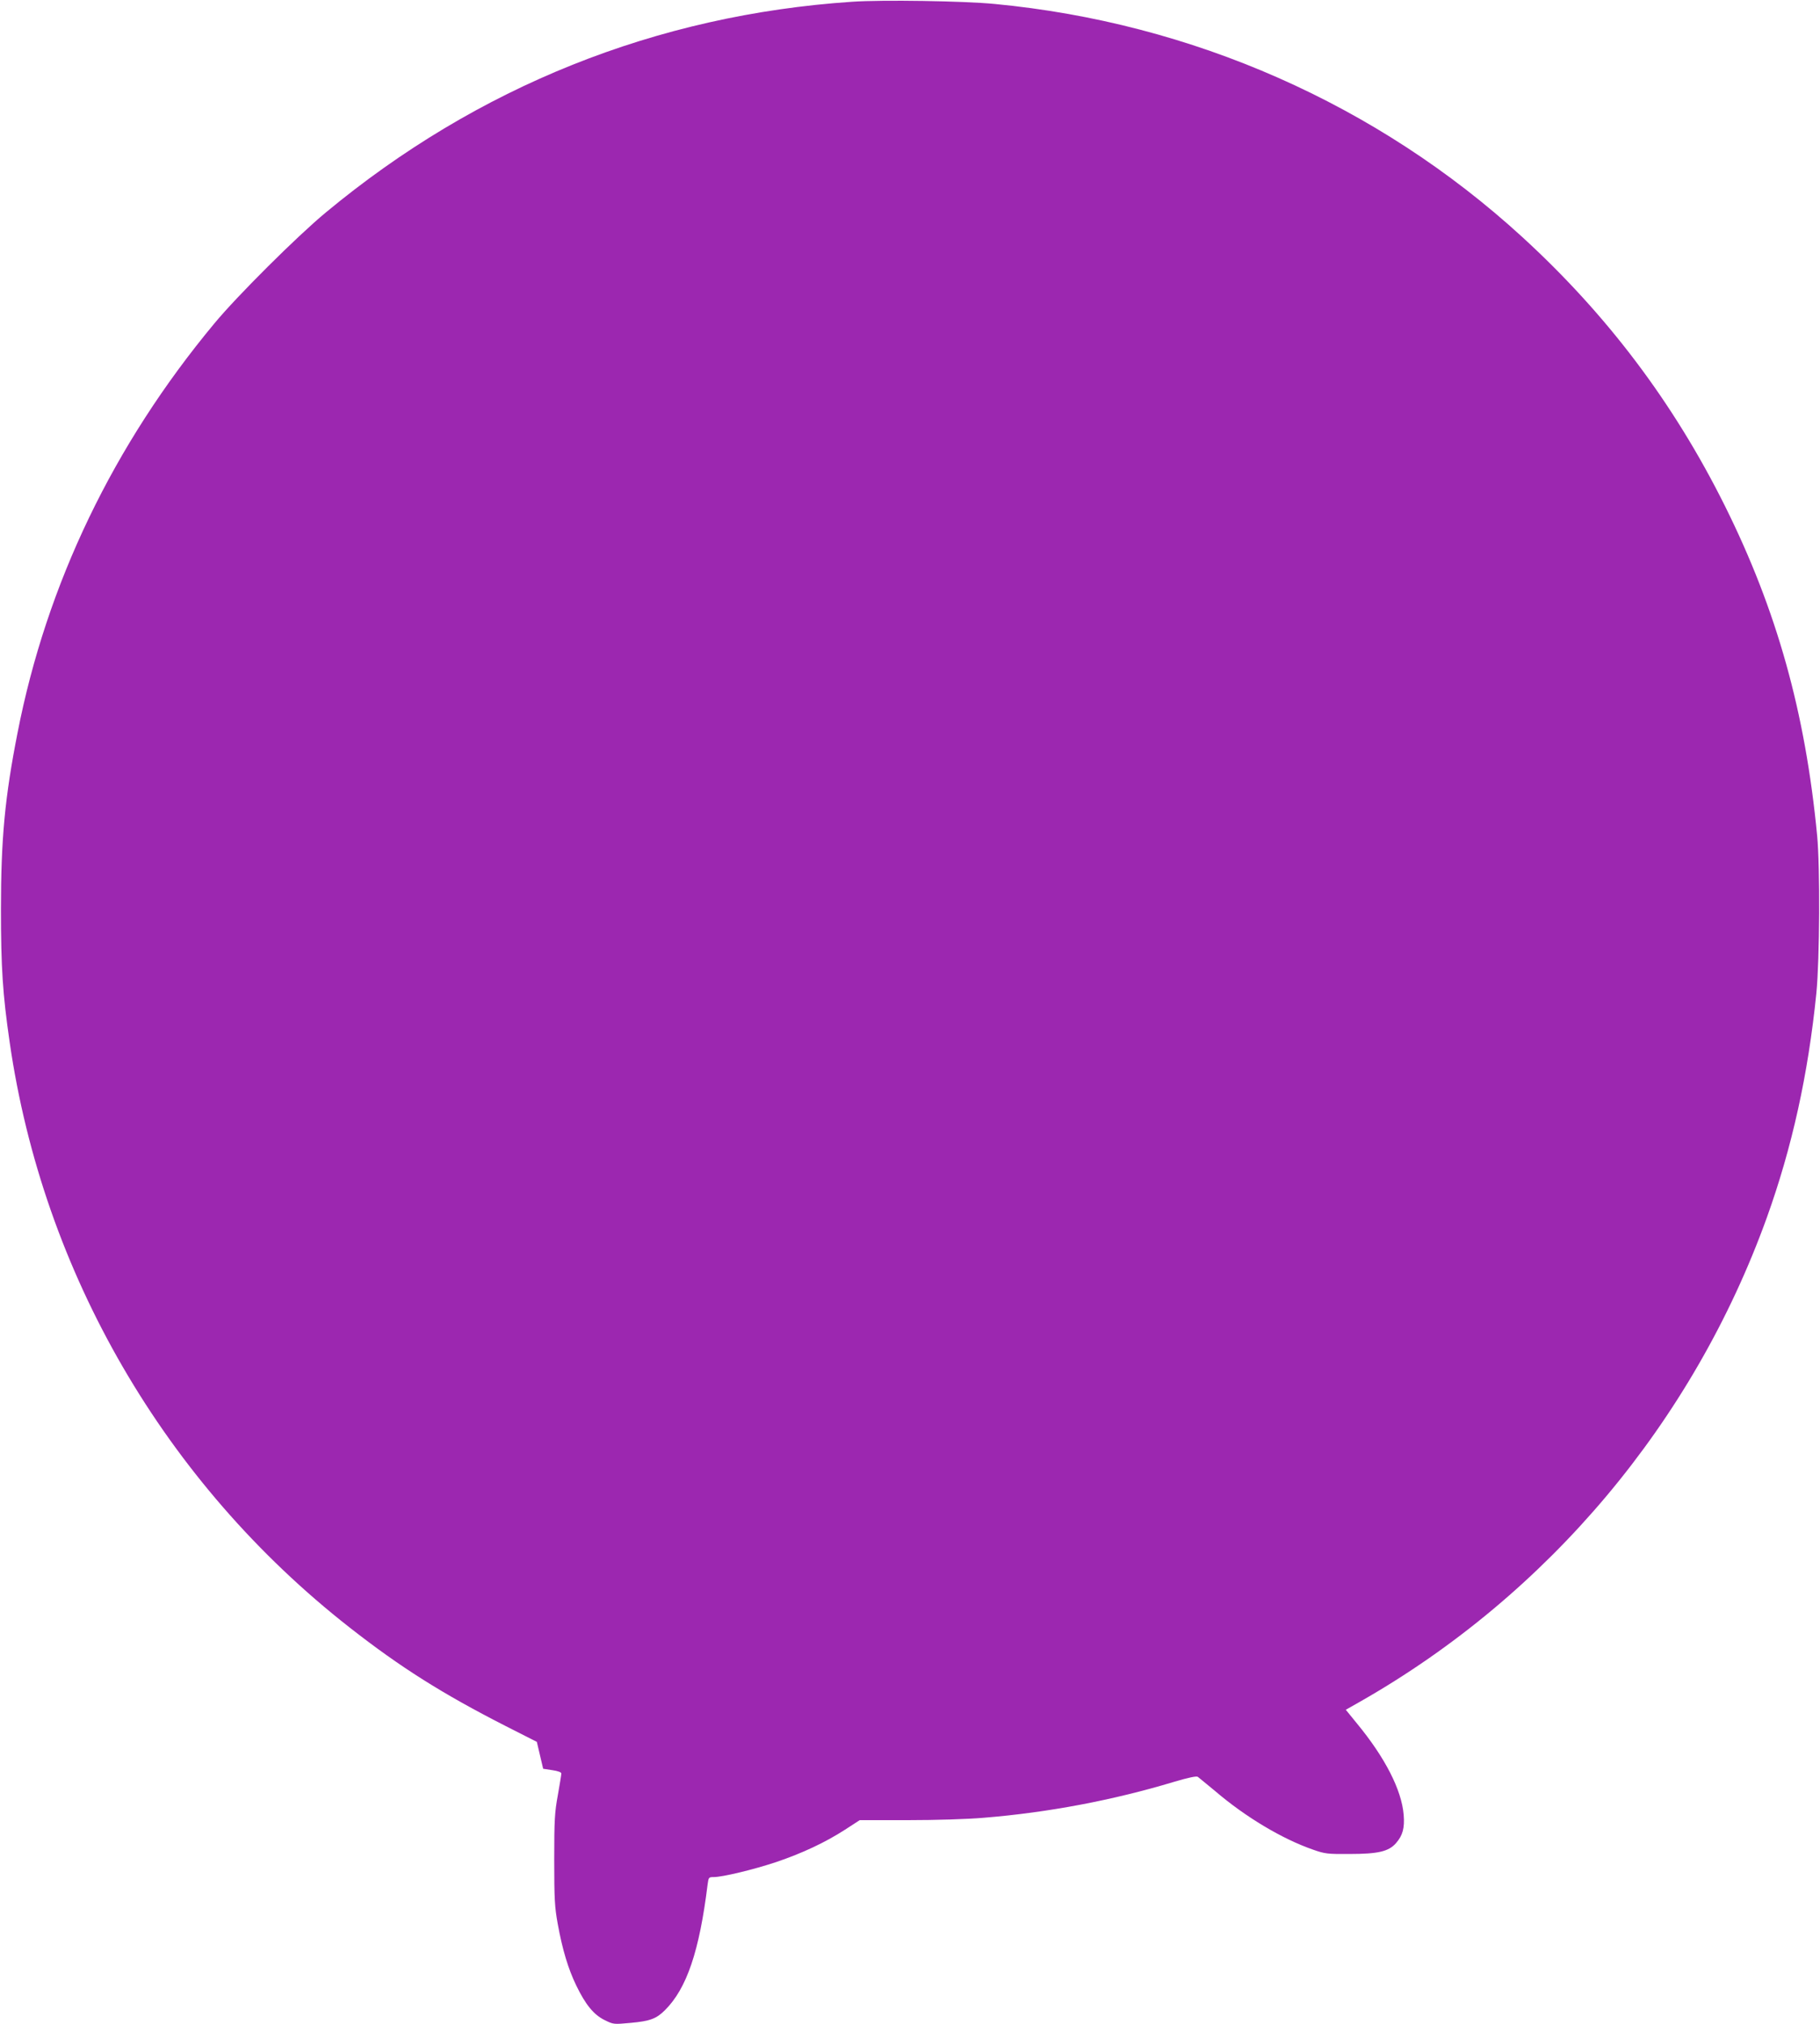 <?xml version="1.0" standalone="no"?>
<!DOCTYPE svg PUBLIC "-//W3C//DTD SVG 20010904//EN"
 "http://www.w3.org/TR/2001/REC-SVG-20010904/DTD/svg10.dtd">
<svg version="1.0" xmlns="http://www.w3.org/2000/svg"
 width="1151pt" height="1280pt" viewBox="0 0 1151 1280"
 preserveAspectRatio="xMidYMid meet">
<g transform="translate(0,1280) scale(0.1,-0.1)"
fill="#9c27b0" stroke="none">
<path d="M5390 12789 c-1238 -83 -2370 -536 -3330 -1333 -180 -149 -560 -527
-704 -701 -638 -767 -1061 -1646 -1245 -2589 -80 -406 -105 -670 -105 -1116 0
-369 11 -536 55 -840 211 -1459 982 -2787 2149 -3701 323 -253 588 -420 988
-624 l197 -100 20 -85 20 -85 58 -9 c35 -5 57 -13 57 -21 0 -7 -10 -68 -22
-136 -20 -109 -23 -157 -23 -409 0 -250 3 -300 22 -405 30 -165 66 -284 117
-390 59 -122 111 -186 181 -220 55 -27 56 -27 164 -17 121 11 162 26 216 80
138 137 218 373 270 795 6 45 7 47 39 47 55 0 251 47 395 95 165 56 308 123
434 204 l94 61 304 0 c175 0 378 6 480 15 407 33 818 111 1203 227 91 27 143
38 151 32 7 -5 57 -47 112 -92 191 -163 422 -301 618 -369 74 -26 91 -28 230
-27 181 0 247 16 293 68 43 49 56 96 49 180 -13 157 -117 361 -296 578 l-70
86 90 51 c1191 678 2107 1769 2573 3062 159 443 261 903 313 1419 21 214 24
794 5 995 -75 782 -255 1425 -583 2085 -325 653 -746 1211 -1284 1703 -915
837 -2085 1353 -3335 1472 -196 19 -710 27 -900 14z"/>
</g>
</svg>
